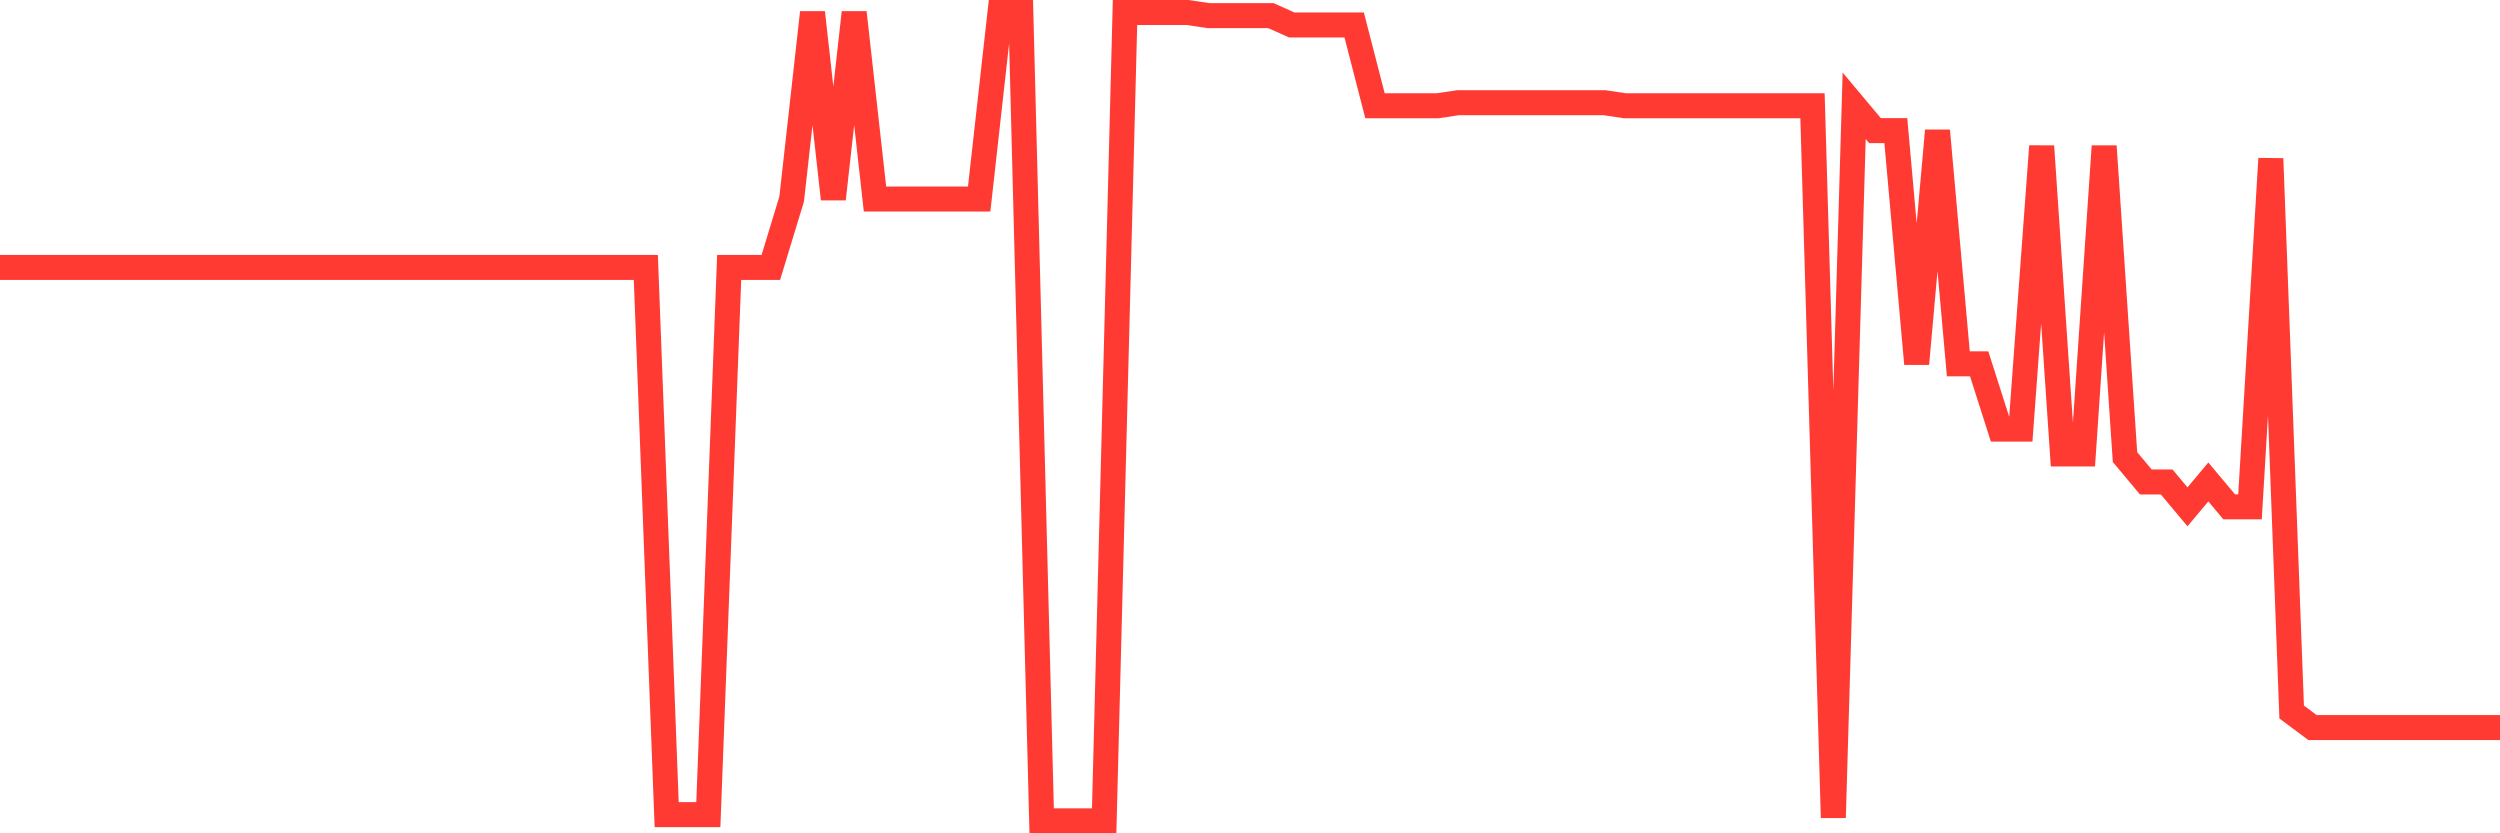 <svg
  xmlns="http://www.w3.org/2000/svg"
  xmlns:xlink="http://www.w3.org/1999/xlink"
  width="120"
  height="40"
  viewBox="0 0 120 40"
  preserveAspectRatio="none"
>
  <polyline
    points="0,12.837 1,12.837 2,12.837 3,12.837 4,12.837 5,12.837 6,12.837 7,12.837 8,12.837 9,12.837 10,12.837 11,12.837 12,12.837 13,12.837 14,12.837 15,12.837 16,12.837 17,12.837 18,12.837 19,12.837 20,12.837 21,12.837 22,12.837 23,12.837 24,12.837 25,12.837 26,12.837 27,12.837 28,12.837 29,12.837 30,12.837 31,12.837 32,39.102 33,39.102 34,39.102 35,12.837 36,12.837 37,12.837 38,9.554 39,0.6 40,9.554 41,0.6 42,9.554 43,9.554 44,9.554 45,9.554 46,9.554 47,9.554 48,0.6 49,0.6 50,39.4 51,39.4 52,39.4 53,39.4 54,0.6 55,0.6 56,0.6 57,0.6 58,0.749 59,0.749 60,0.749 61,0.749 62,1.197 63,1.197 64,1.197 65,1.197 66,5.077 67,5.077 68,5.077 69,5.077 70,4.928 71,4.928 72,4.928 73,4.928 74,4.928 75,4.928 76,4.928 77,4.928 78,5.077 79,5.077 80,5.077 81,5.077 82,5.077 83,5.077 84,5.077 85,5.077 86,5.077 87,5.077 88,39.251 89,5.077 90,6.271 91,6.271 92,17.463 93,6.271 94,17.463 95,17.463 96,20.597 97,20.597 98,7.017 99,21.791 100,21.791 101,7.017 102,21.94 103,23.134 104,23.134 105,24.328 106,23.134 107,24.328 108,24.328 109,7.614 110,34.177 111,34.923 112,34.923 113,34.923 114,34.923 115,34.923 116,34.923 117,34.923 118,34.923 119,34.923 120,34.923"
    fill="none"
    stroke="#ff3a33"
    stroke-width="1.2"
  >
  </polyline>
</svg>